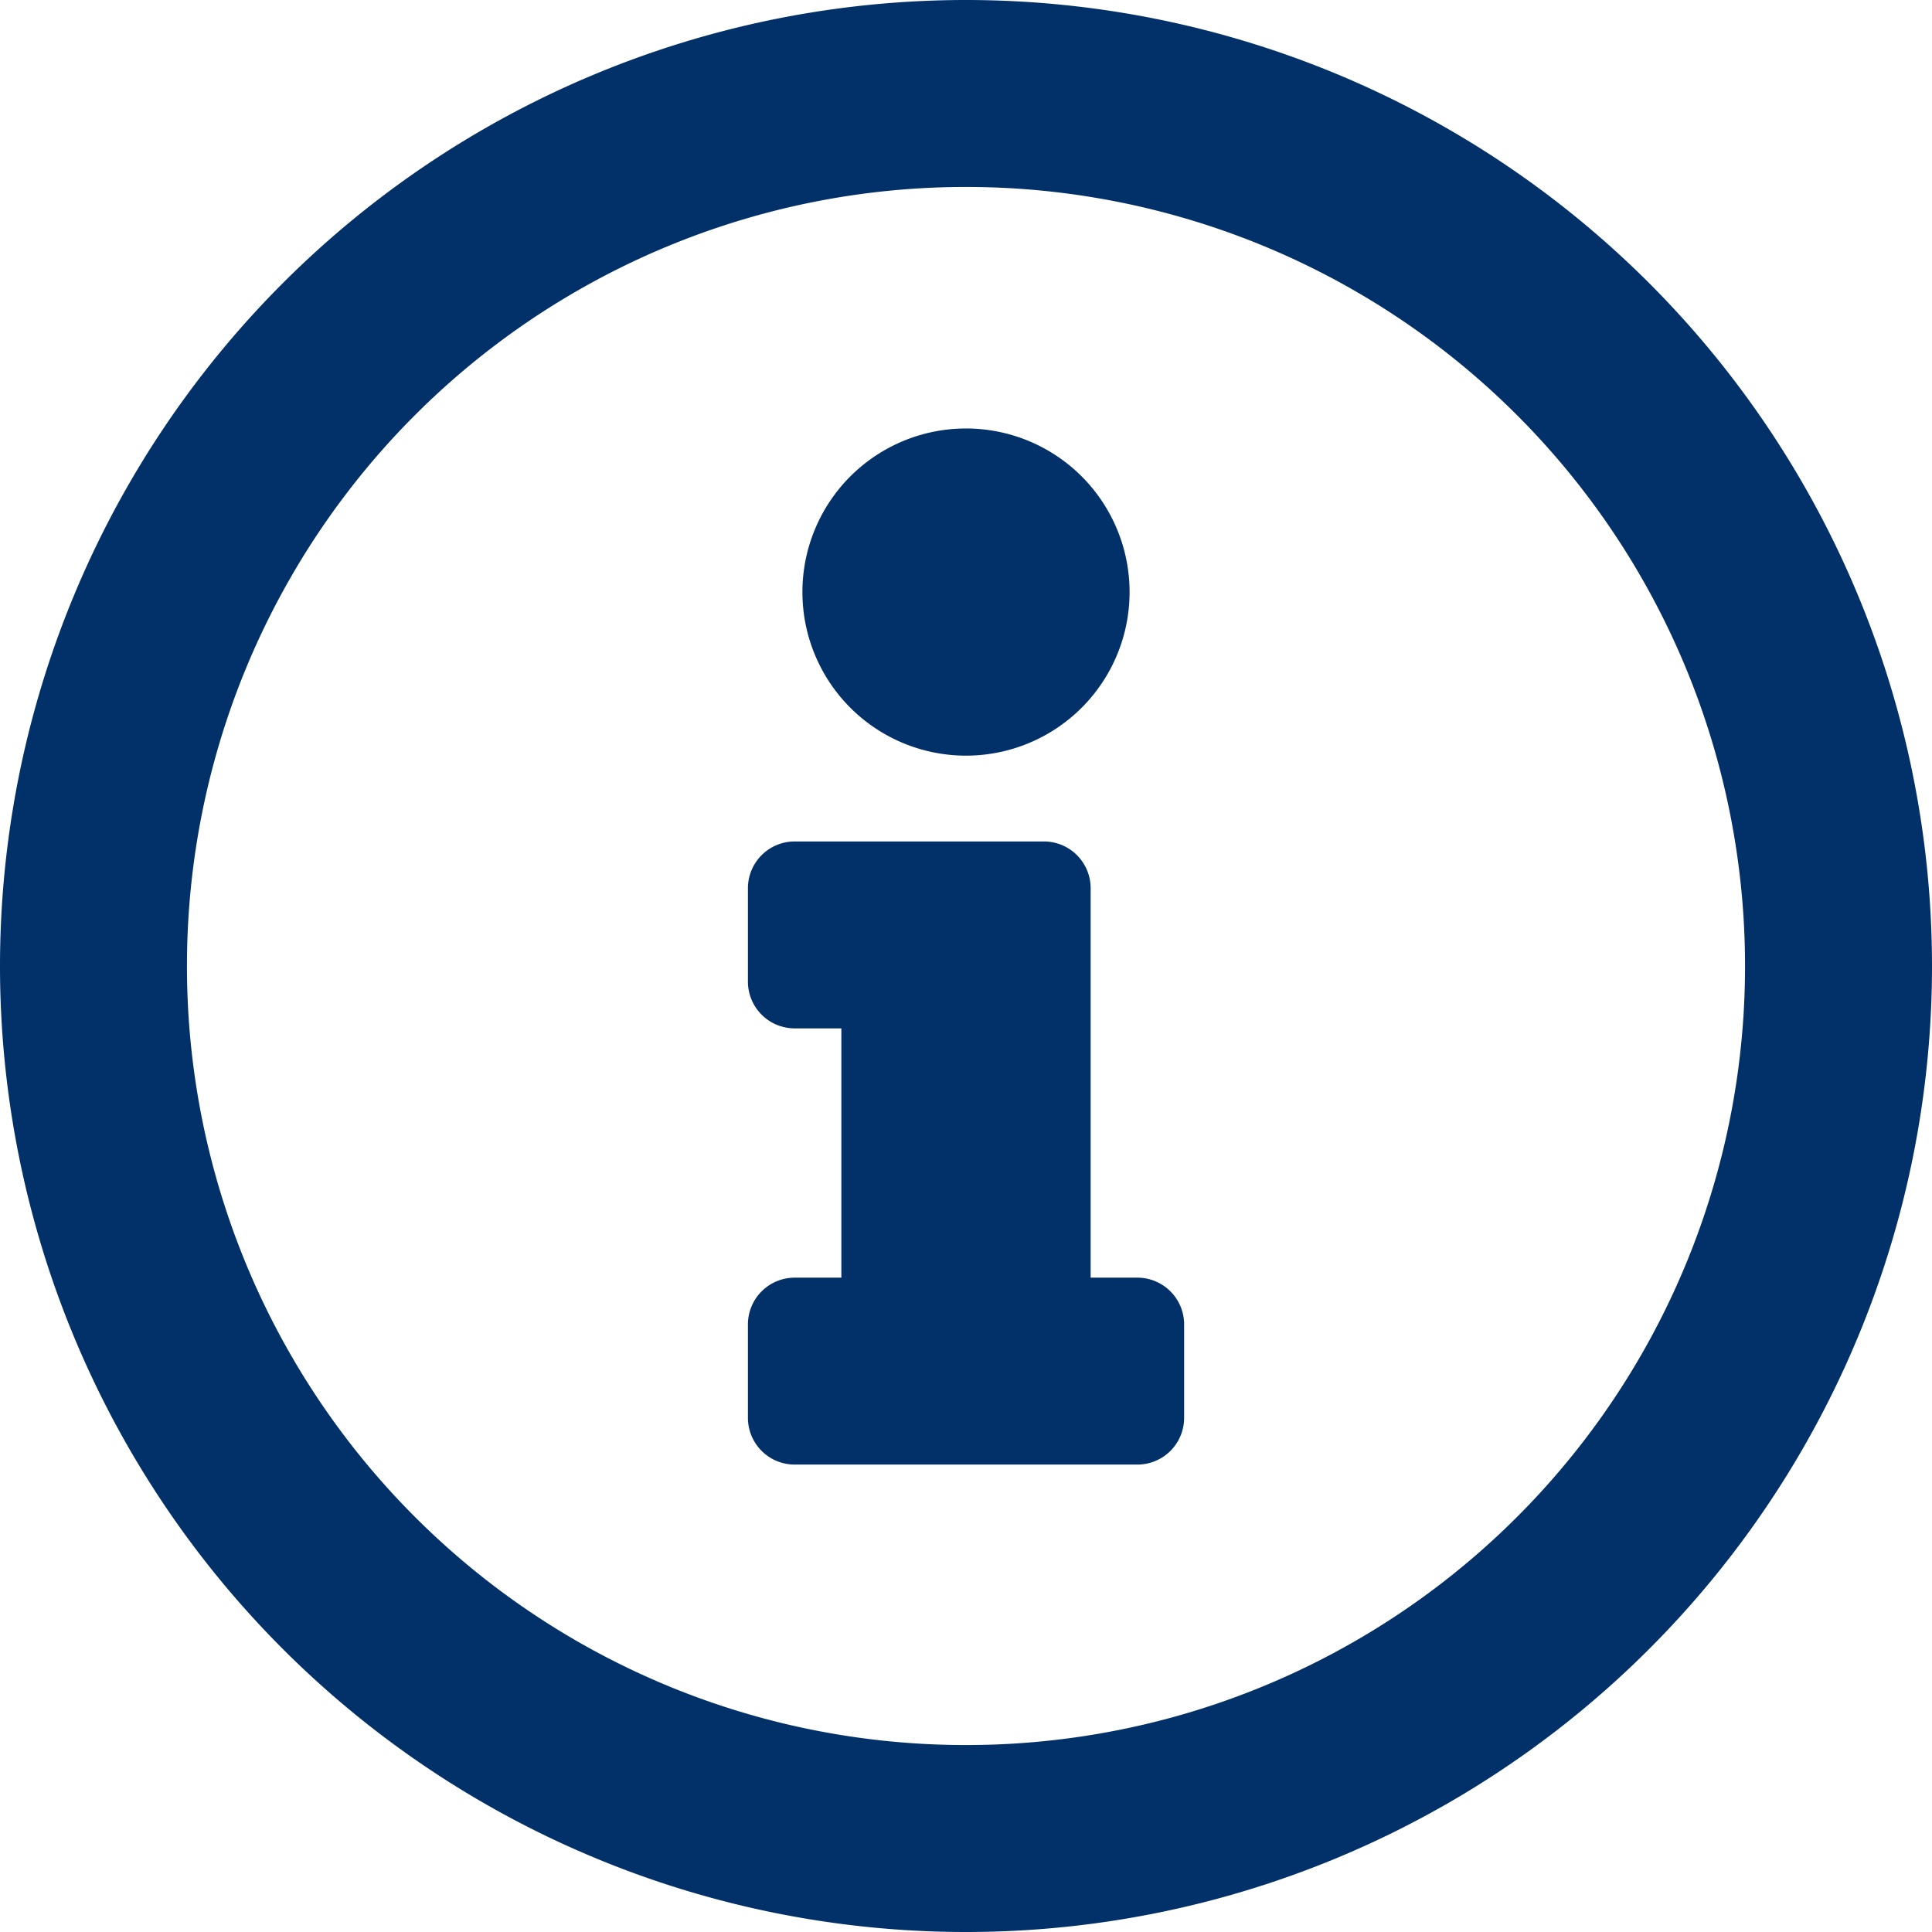 <svg xmlns="http://www.w3.org/2000/svg" width="38.75" height="38.75" viewBox="0 0 38.75 38.75">
  <path id="info" d="M20-34.375A19.378,19.378,0,0,0,.625-15,19.374,19.374,0,0,0,20,4.375,19.374,19.374,0,0,0,39.375-15,19.378,19.378,0,0,0,20-34.375Zm0,35A15.616,15.616,0,0,1,4.375-15,15.619,15.619,0,0,1,20-30.625,15.62,15.62,0,0,1,35.625-15,15.616,15.616,0,0,1,20,.625Zm0-26.406A3.281,3.281,0,0,0,16.719-22.5,3.281,3.281,0,0,0,20-19.219,3.281,3.281,0,0,0,23.281-22.5,3.281,3.281,0,0,0,20-25.781ZM24.375-5.937V-7.812a.938.938,0,0,0-.937-.937H22.5v-7.812a.938.938,0,0,0-.937-.937h-5a.938.938,0,0,0-.937.937v1.875a.938.938,0,0,0,.937.937H17.5v5h-.937a.938.938,0,0,0-.937.937v1.875A.938.938,0,0,0,16.562-5h6.875A.938.938,0,0,0,24.375-5.937Z" transform="translate(-0.625 34.375)" fill="#023169"/>
</svg>
